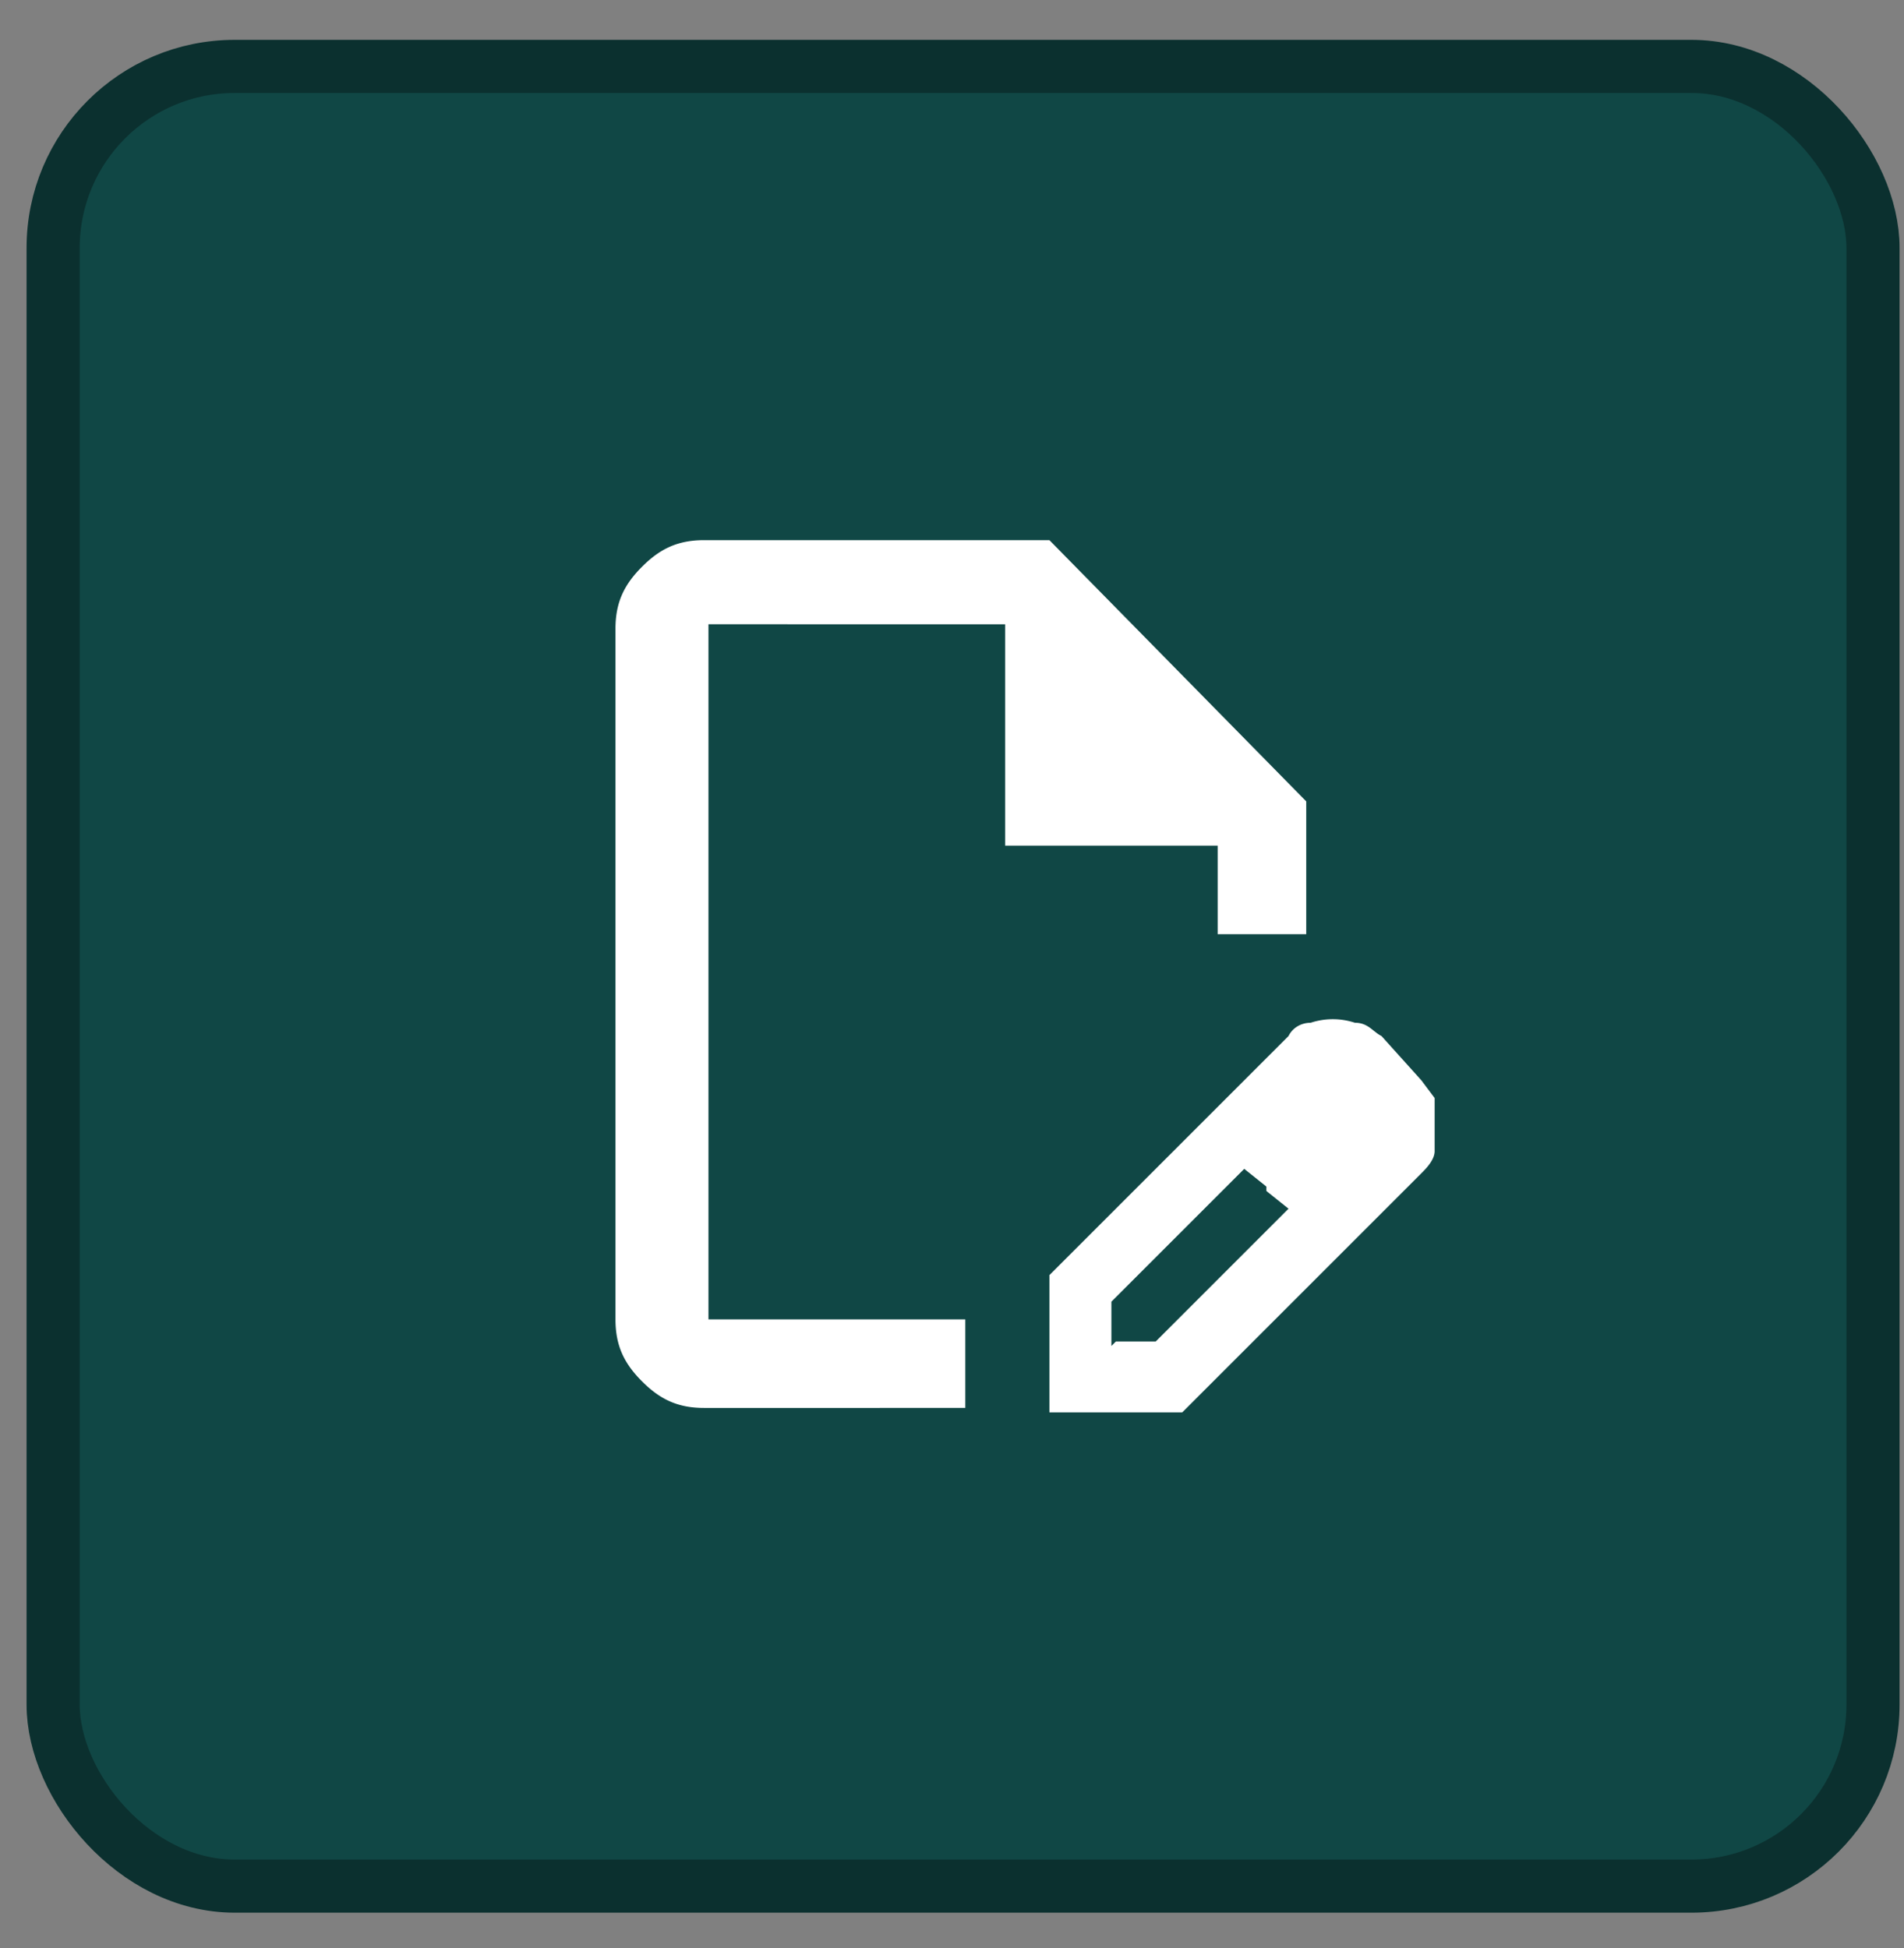 <svg xmlns="http://www.w3.org/2000/svg" width="43" height="44" fill="none"><rect width="100%" height="100%" fill="#808080" stroke="none"/><rect width="41.1" height="41.1" x="1.2" y="1.5" fill="#104745" rx="4.1"/><rect width="41.1" height="41.1" x="1.2" y="1.5" stroke="#0B302F" stroke-width="1.2" rx="4.1"/><path fill="#fff" d="M23.7 31.8v-3l5.4-5.4c.1-.2.3-.3.5-.3a1.6 1.6 0 0 1 1 0c.3 0 .4.2.6.3l.9 1 .3.4V26c0 .2-.2.4-.3.5l-5.4 5.4h-3Zm1.5-1.5h.9l3-3-.5-.4-.5-.5-3 3v1Zm-9.3 1.5c-.6 0-1-.2-1.4-.6-.4-.4-.6-.8-.6-1.4V14.2c0-.6.2-1 .6-1.4.4-.4.8-.6 1.4-.6h7.8l5.8 5.9v3h-2v-2h-4.8v-5H16v15.7h5.8v2H16Zm12.7-5-.5-.4 1 1-.5-.5Z"/></svg>